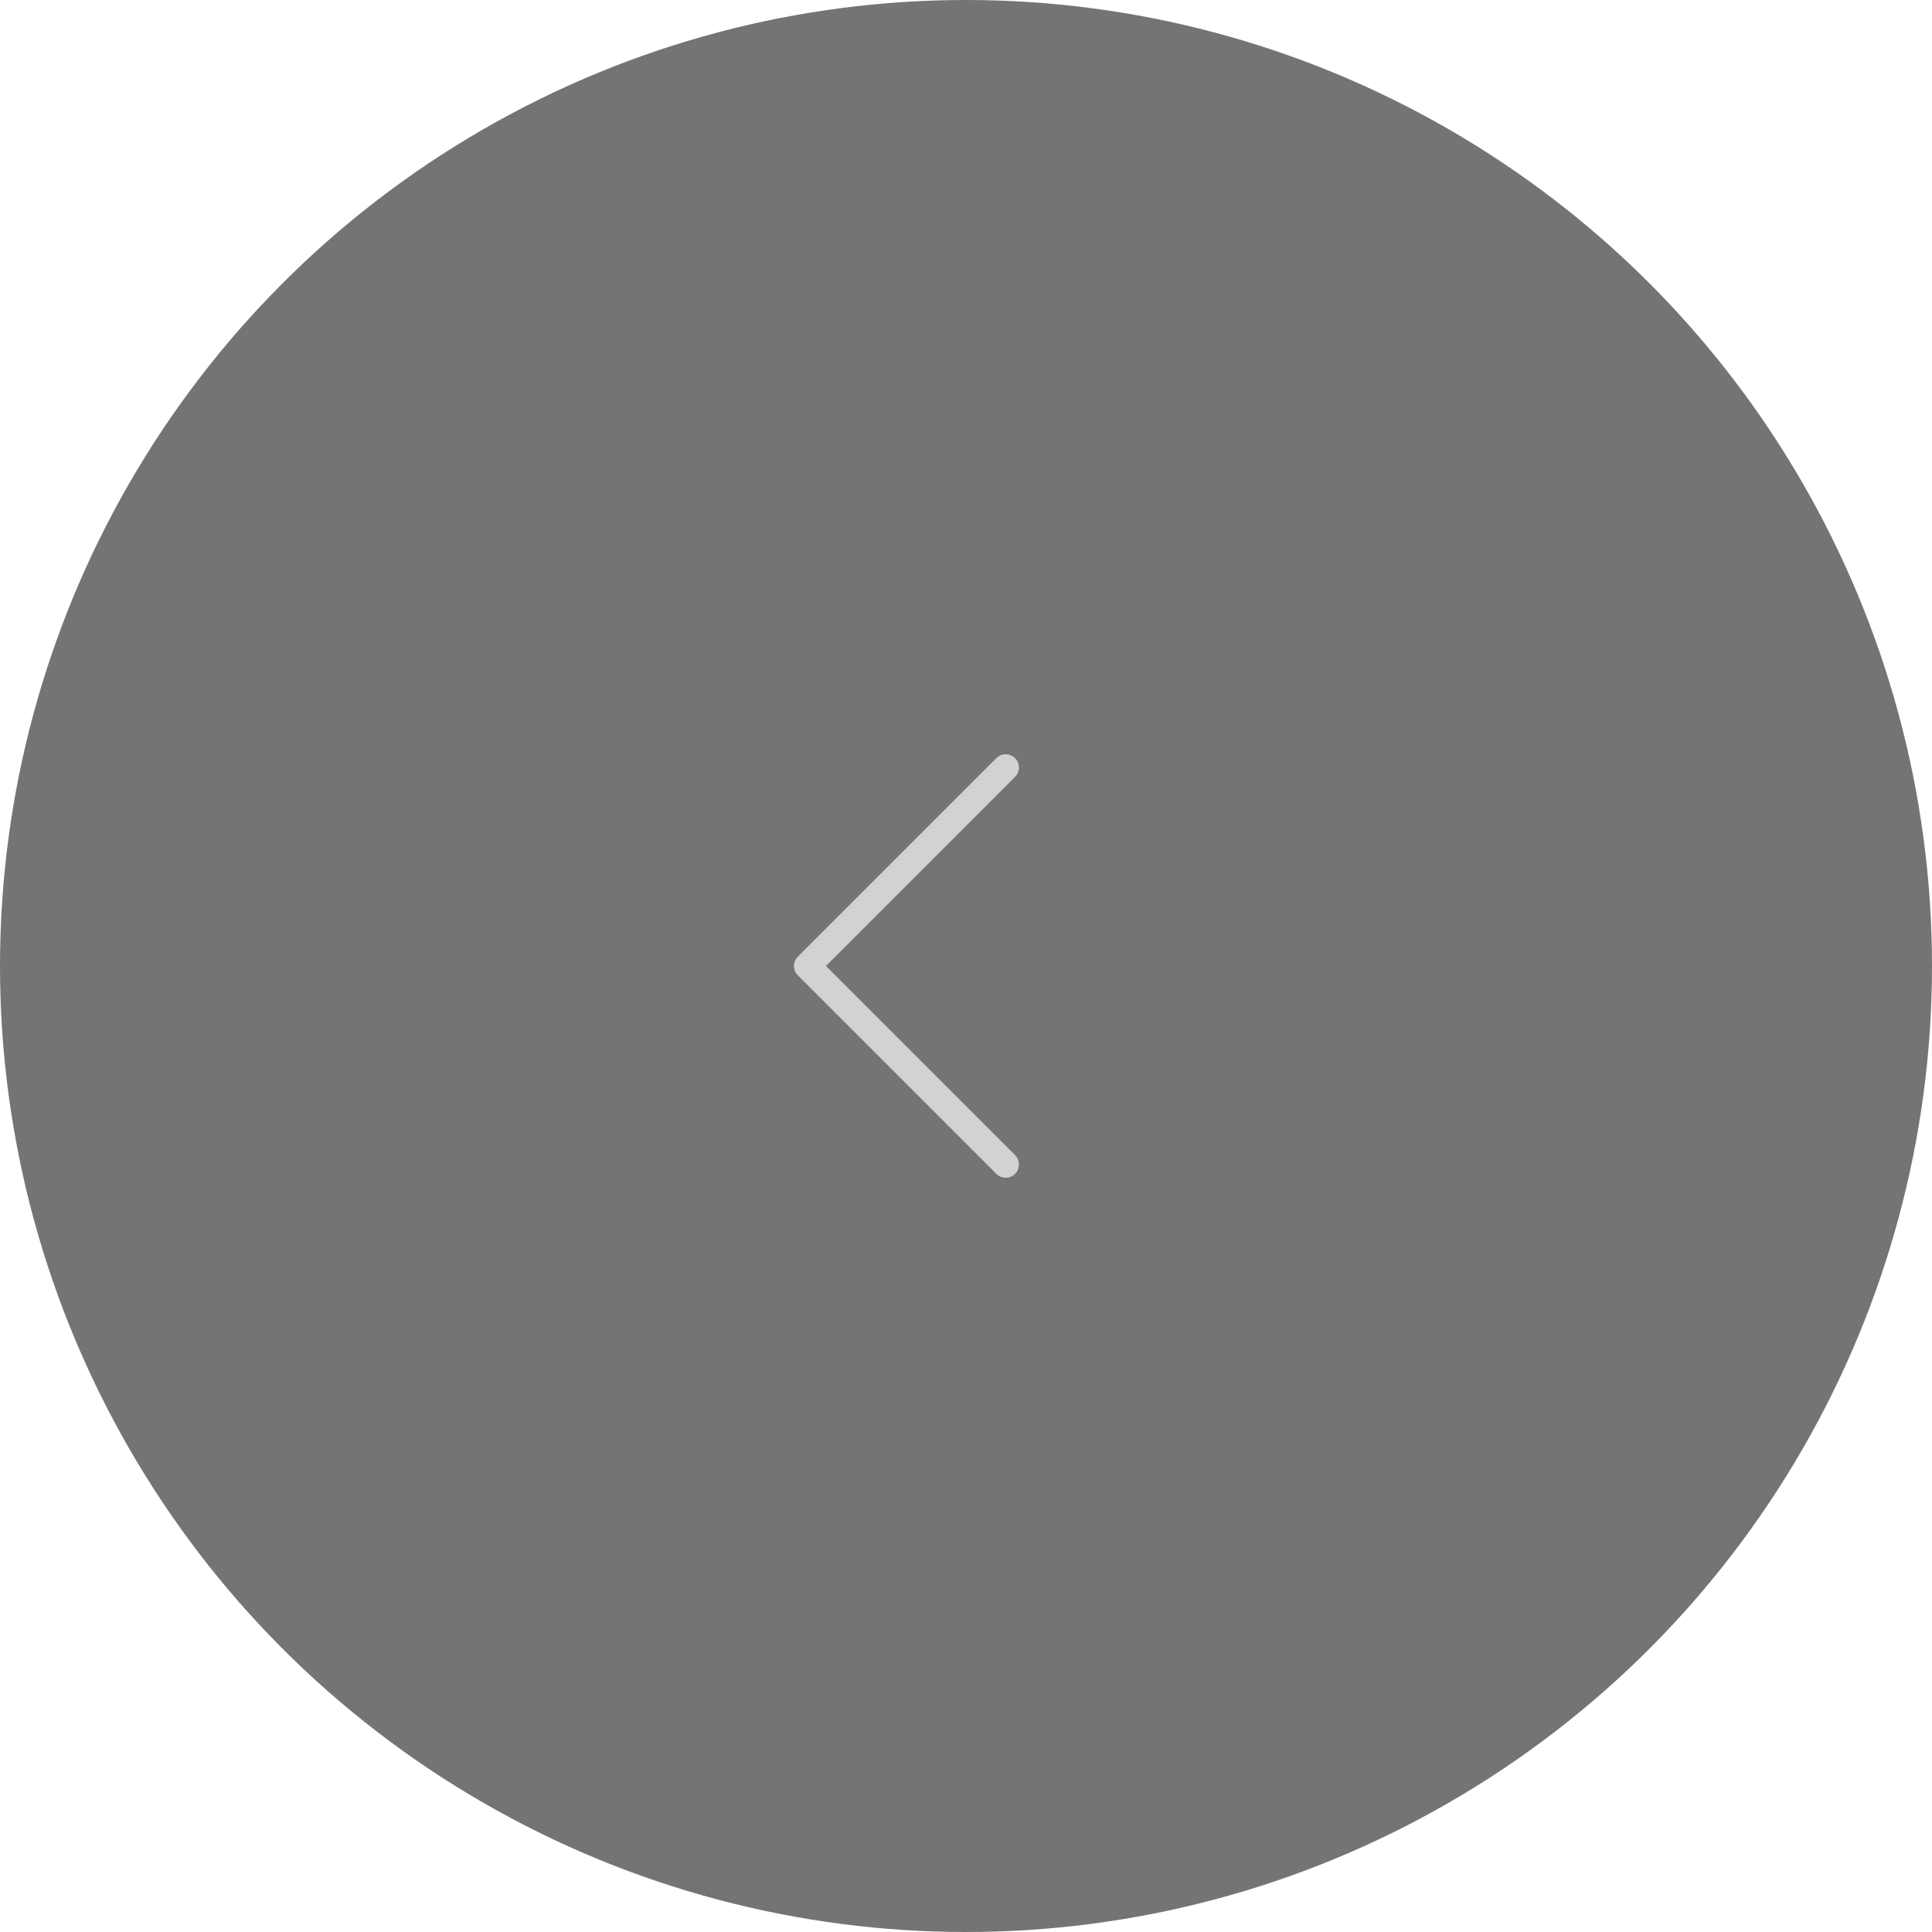 <svg width="73" height="73" viewBox="0 0 73 73" fill="none" xmlns="http://www.w3.org/2000/svg">
<g id="Group 7">
<circle id="Ellipse 9" cx="36.5" cy="36.5" r="36.5" transform="rotate(-180 36.5 36.5)" fill="#747474"/>
<path id="Vector" d="M38 44L30.5 36.5L38 29" stroke="#D2D2D2" stroke-linecap="round" stroke-linejoin="round"/>
</g>
</svg>
